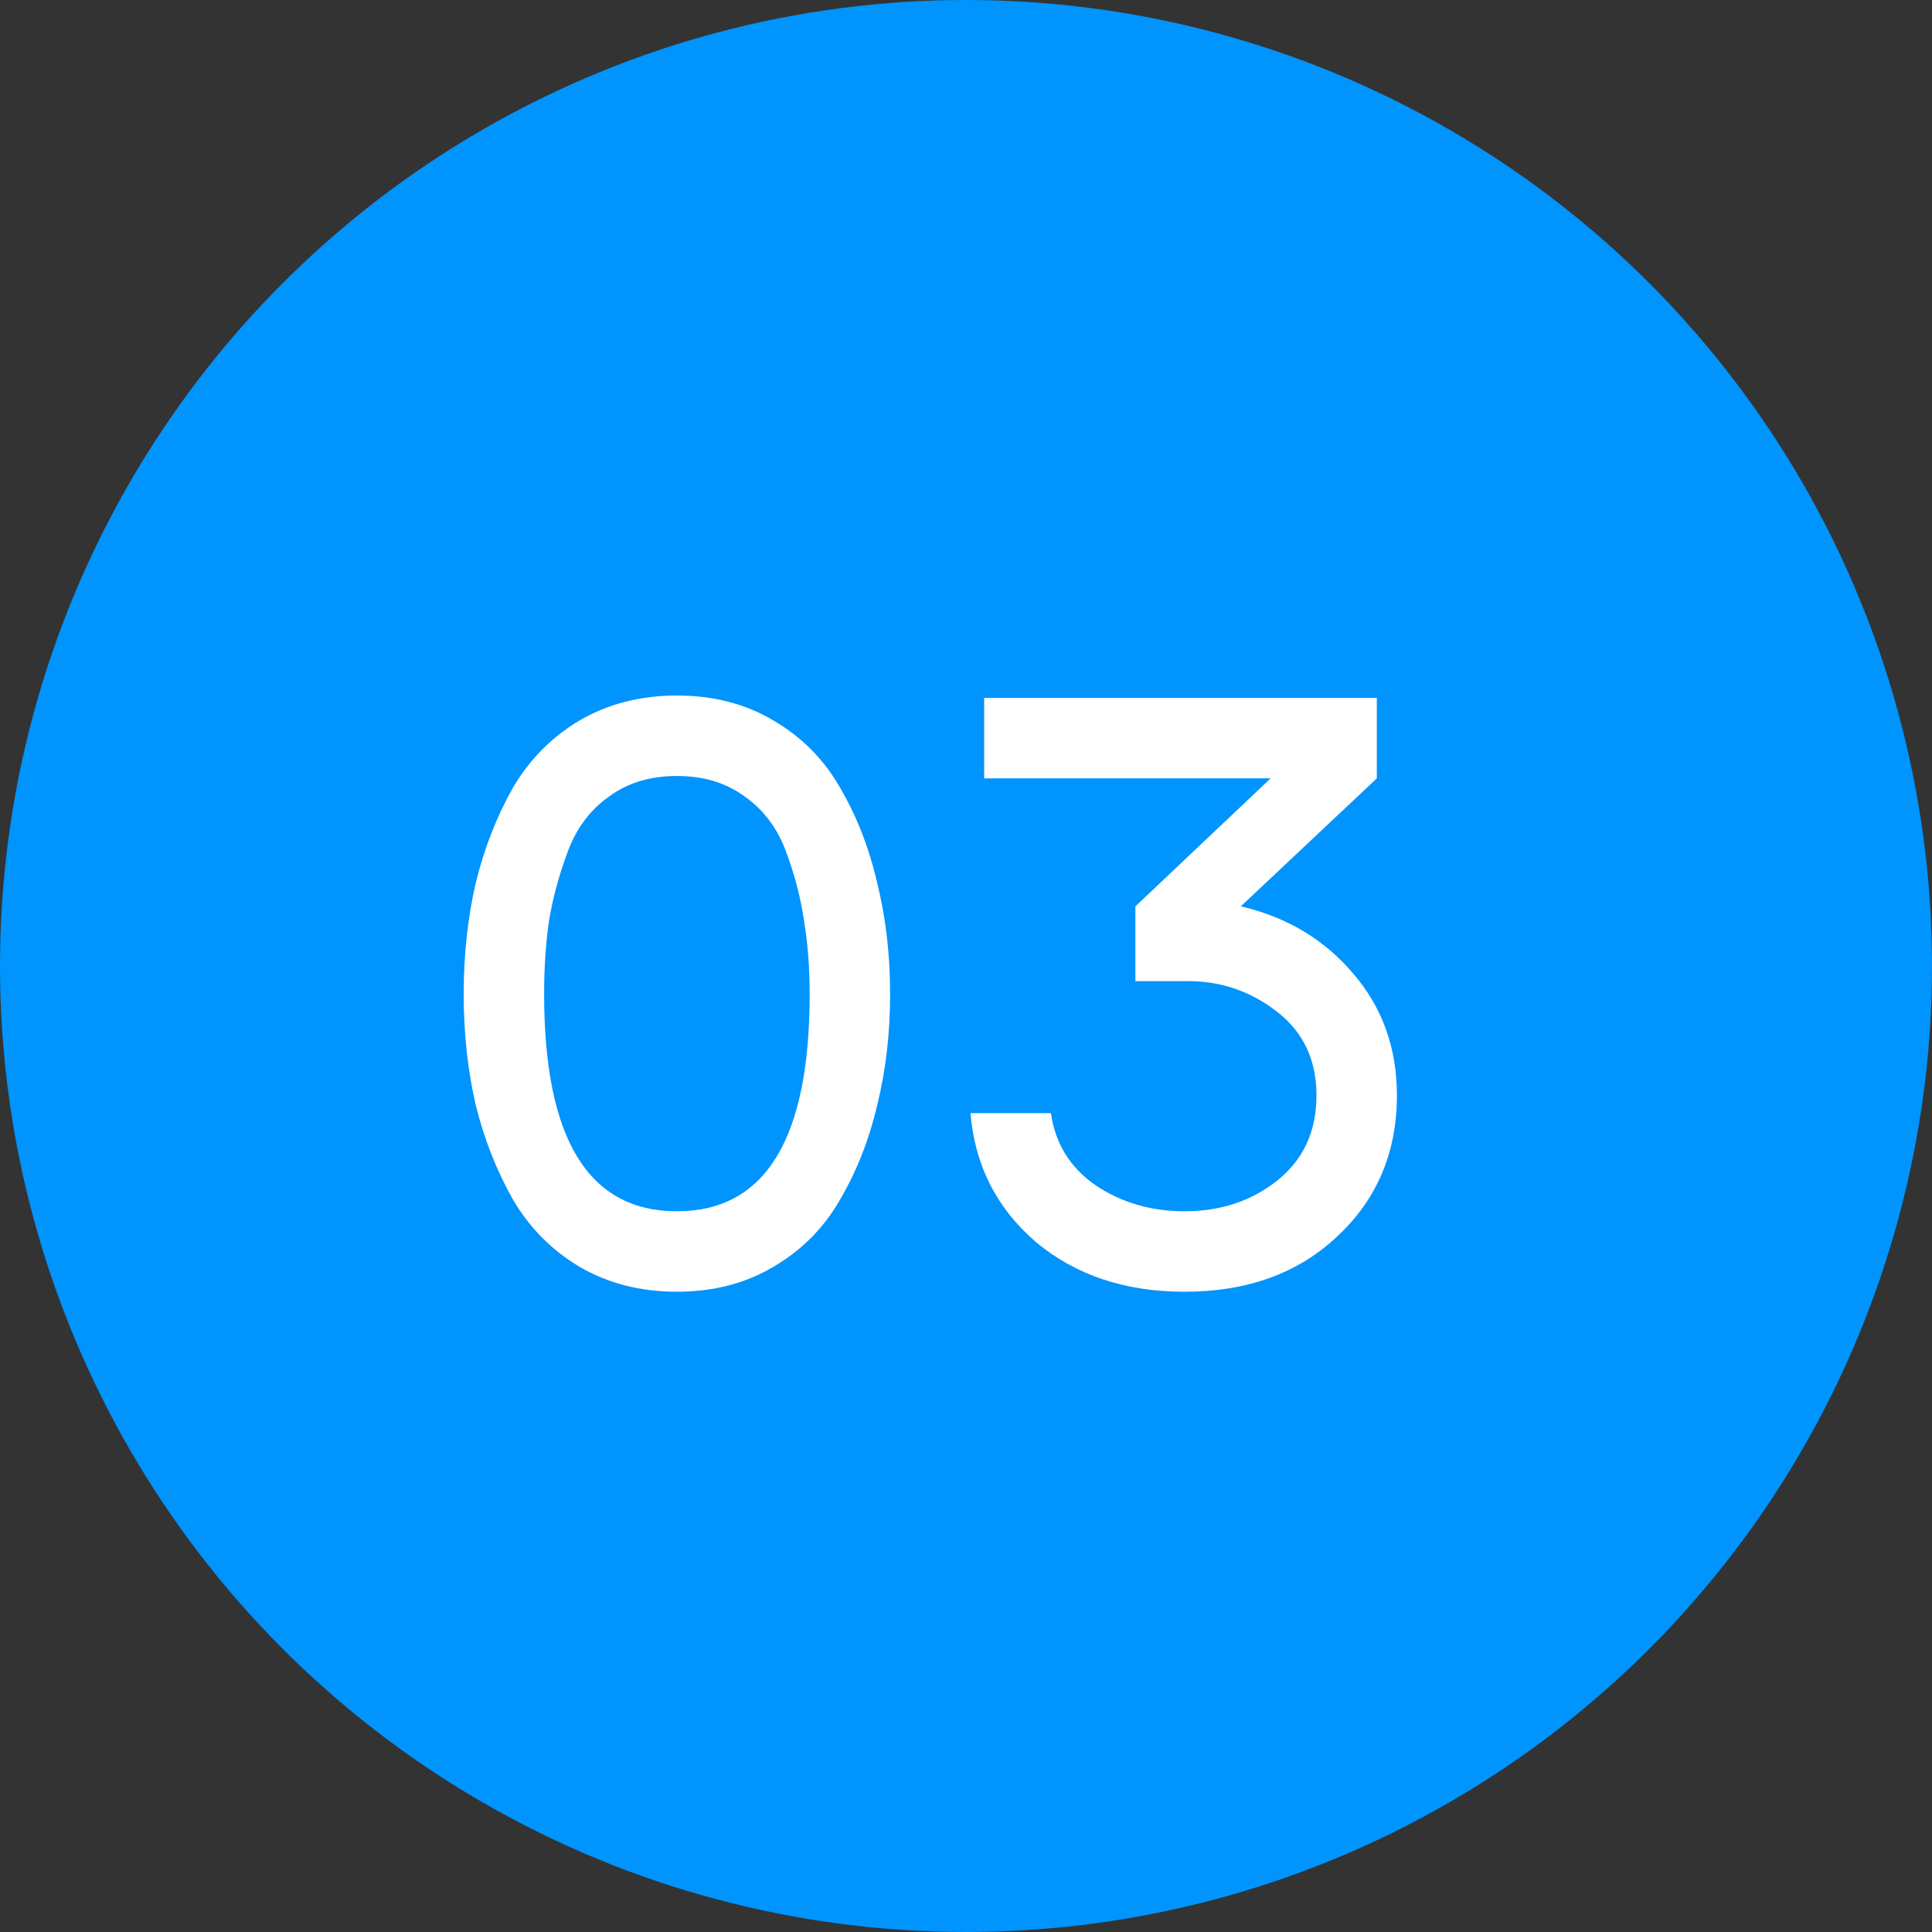 <?xml version="1.0" encoding="UTF-8"?> <svg xmlns="http://www.w3.org/2000/svg" width="25" height="25" viewBox="0 0 25 25" fill="none"><rect x="0" y="0" width="25" height="25" fill="#333333" stroke="none"/><circle cx="12.5" cy="12.5" r="12.5" fill="#0094FF"></circle><path d="M12.558 14.404H13.599C13.655 14.799 13.849 15.112 14.182 15.341C14.515 15.563 14.897 15.674 15.328 15.674C15.793 15.674 16.192 15.542 16.525 15.278C16.865 15.008 17.035 14.64 17.035 14.175C17.035 13.716 16.865 13.355 16.525 13.092C16.185 12.828 15.803 12.696 15.38 12.696H14.692V11.728L16.442 10.072H12.735V9.031H17.816V10.072L16.056 11.728C16.653 11.867 17.139 12.158 17.514 12.602C17.889 13.04 18.076 13.564 18.076 14.175C18.076 14.91 17.819 15.518 17.306 15.997C16.799 16.476 16.14 16.715 15.328 16.715C14.557 16.715 13.915 16.5 13.401 16.069C12.895 15.632 12.614 15.077 12.558 14.404Z" fill="white"></path><path d="M7.499 9.323C7.867 9.108 8.287 9 8.759 9C9.231 9 9.648 9.108 10.008 9.323C10.376 9.538 10.664 9.829 10.873 10.197C11.088 10.565 11.247 10.975 11.351 11.426C11.463 11.877 11.518 12.356 11.518 12.863C11.518 13.369 11.463 13.848 11.351 14.3C11.247 14.744 11.088 15.15 10.873 15.518C10.664 15.886 10.376 16.177 10.008 16.392C9.648 16.607 9.231 16.715 8.759 16.715C8.287 16.715 7.867 16.607 7.499 16.392C7.138 16.177 6.85 15.886 6.635 15.518C6.427 15.15 6.267 14.744 6.156 14.3C6.052 13.848 6 13.369 6 12.863C6 12.356 6.052 11.877 6.156 11.426C6.267 10.975 6.427 10.565 6.635 10.197C6.85 9.829 7.138 9.538 7.499 9.323ZM7.041 12.863C7.041 14.737 7.614 15.674 8.759 15.674C9.904 15.674 10.477 14.737 10.477 12.863C10.477 12.523 10.453 12.207 10.404 11.915C10.362 11.624 10.286 11.329 10.175 11.03C10.064 10.725 9.887 10.485 9.644 10.312C9.401 10.131 9.106 10.041 8.759 10.041C8.412 10.041 8.117 10.131 7.874 10.312C7.631 10.485 7.454 10.725 7.343 11.03C7.232 11.329 7.152 11.624 7.104 11.915C7.062 12.207 7.041 12.523 7.041 12.863Z" fill="white"></path></svg> 